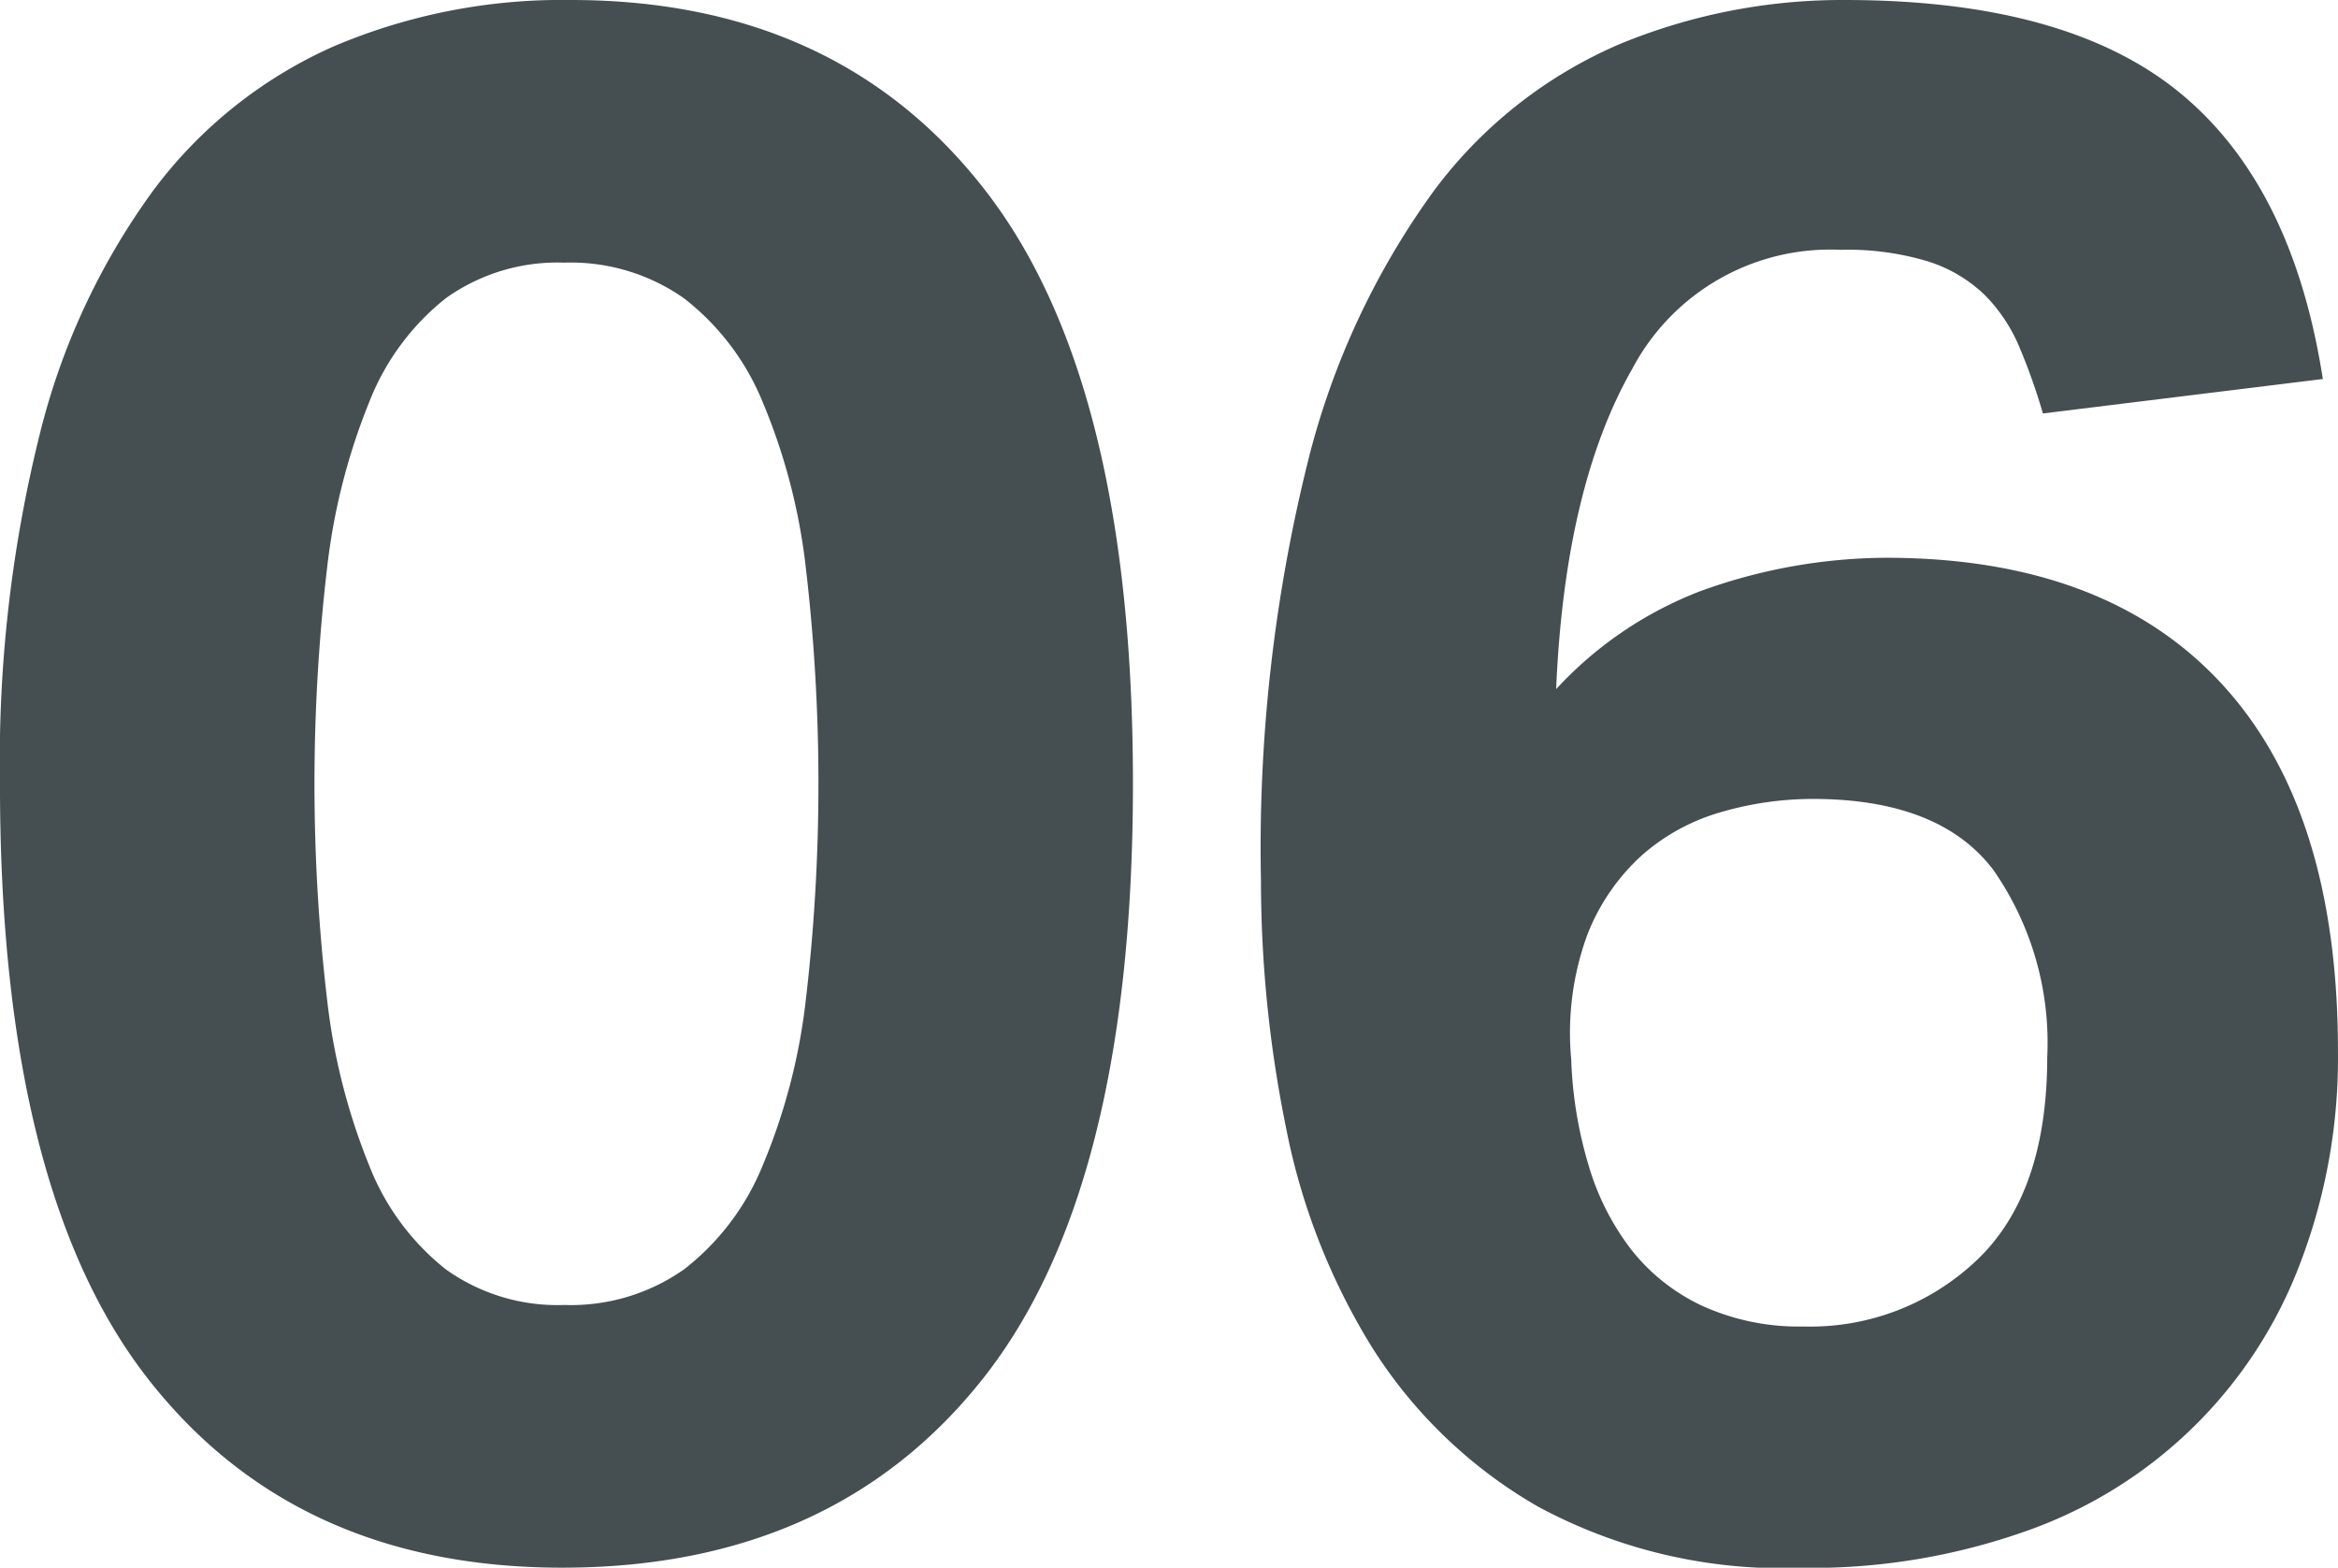 <svg xmlns="http://www.w3.org/2000/svg" width="103.744" height="69.577" viewBox="0 0 103.744 69.577">
  <g id="_06" data-name="06" transform="translate(0 0)">
    <path id="パス_202" data-name="パス 202" d="M329.1,294.827q-11.851,0-18.4-8.41t-6.546-26.378a60.012,60.012,0,0,1,1.768-15.531,30.883,30.883,0,0,1,5.066-10.848,20.185,20.185,0,0,1,7.98-6.355,25.9,25.9,0,0,1,10.513-2.055q11.85,0,18.4,8.459t6.546,26.33q0,17.969-6.641,26.378T329.1,294.827Zm.1-11.659a8.727,8.727,0,0,0,5.305-1.578A11.141,11.141,0,0,0,337.988,277a26.774,26.774,0,0,0,1.911-7.264,82.421,82.421,0,0,0,0-19.4,26.777,26.777,0,0,0-1.911-7.263,11.139,11.139,0,0,0-3.488-4.588,8.727,8.727,0,0,0-5.305-1.578,8.51,8.51,0,0,0-5.256,1.578,10.951,10.951,0,0,0-3.392,4.588,27.965,27.965,0,0,0-1.864,7.263,82.3,82.3,0,0,0,0,19.4A27.962,27.962,0,0,0,320.546,277a10.953,10.953,0,0,0,3.392,4.587A8.51,8.51,0,0,0,329.194,283.168Z" transform="translate(-304.155 -225.25)" fill="#454e51"/>
    <path id="パス_203" data-name="パス 203" d="M402.342,243.6a26.672,26.672,0,0,0-1.051-2.963,7.277,7.277,0,0,0-1.529-2.294,6.418,6.418,0,0,0-2.485-1.481,12.308,12.308,0,0,0-3.918-.525,9.929,9.929,0,0,0-9.224,5.256q-3.01,5.257-3.392,14.241a16.974,16.974,0,0,1,6.4-4.348,24.415,24.415,0,0,1,8.22-1.481q9.748,0,14.909,5.591t5.162,16.3a25.535,25.535,0,0,1-1.673,9.414,20.109,20.109,0,0,1-12.186,11.9,28.538,28.538,0,0,1-9.939,1.625,22.815,22.815,0,0,1-11.708-2.724,21.157,21.157,0,0,1-7.36-7.072,29.147,29.147,0,0,1-3.823-9.8,55,55,0,0,1-1.1-10.9,71.075,71.075,0,0,1,2.055-18.493,34.662,34.662,0,0,1,5.591-12.09,20.175,20.175,0,0,1,8.267-6.547,25.859,25.859,0,0,1,9.988-1.959q9.842,0,14.861,4.109t6.356,12.712Zm-10.608,40.523a10.714,10.714,0,0,0,7.694-2.963q3.1-2.961,3.106-8.984a13.416,13.416,0,0,0-2.389-8.314q-2.389-3.154-8.028-3.154a14.577,14.577,0,0,0-4.014.573,9.1,9.1,0,0,0-3.536,1.911,9.329,9.329,0,0,0-2.438,3.537,12.666,12.666,0,0,0-.717,5.543,18.4,18.4,0,0,0,.766,4.682,11.342,11.342,0,0,0,1.912,3.775,8.674,8.674,0,0,0,3.153,2.485A10.356,10.356,0,0,0,391.734,284.123Z" transform="translate(-311.692 -225.25)" fill="#454e51"/>
  </g>
</svg>

